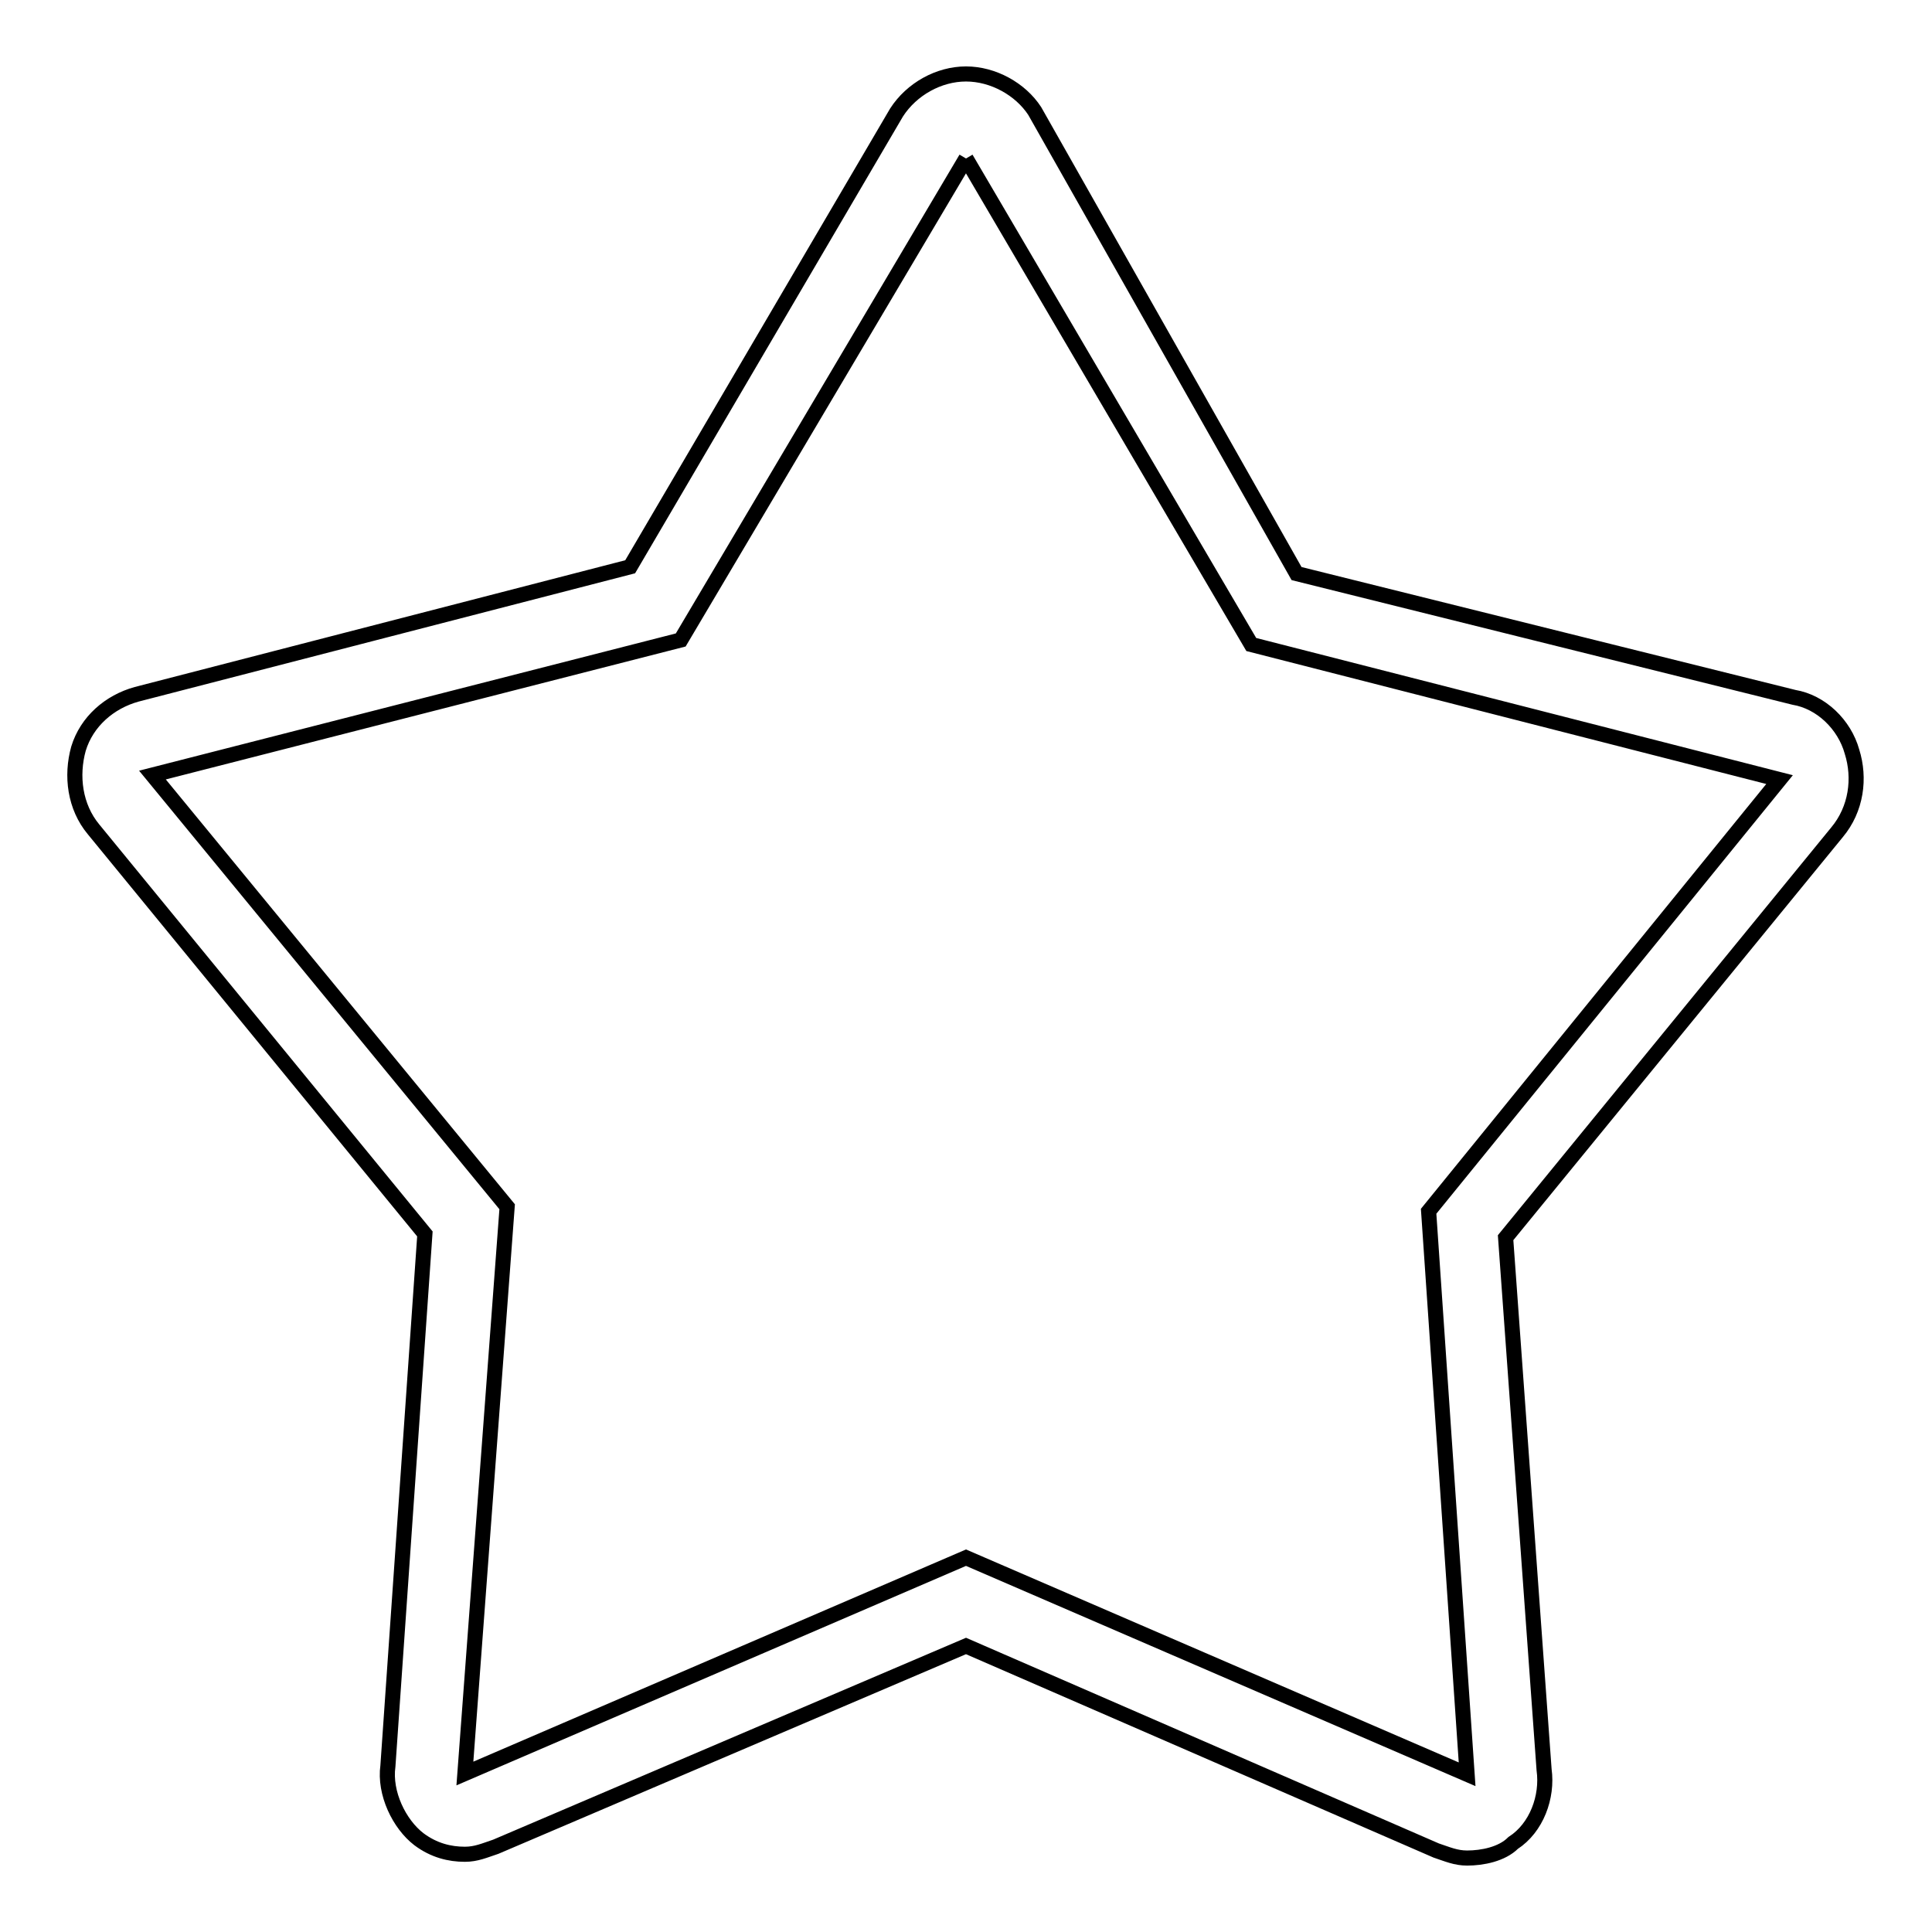 <?xml version="1.0" encoding="utf-8"?>
<!-- Svg Vector Icons : http://www.onlinewebfonts.com/icon -->
<!DOCTYPE svg PUBLIC "-//W3C//DTD SVG 1.1//EN" "http://www.w3.org/Graphics/SVG/1.1/DTD/svg11.dtd">
<svg version="1.1" xmlns="http://www.w3.org/2000/svg" xmlns:xlink="http://www.w3.org/1999/xlink" x="0px" y="0px" viewBox="0 0 256 256" enable-background="new 0 0 256 256" xml:space="preserve">
<g><g><path stroke-width="2" fill-opacity="0" stroke="#000000"  d="M128,21l37.8,64.4l70,17.9l-46.5,57.2l5.1,74.6L128,206.4L61.6,235l5.6-75.1l-47-57.2l70-17.9L128,21 M128,9.8L128,9.8c-3.6,0-7.2,2-9.2,5.1L83.5,75.1L18.1,92c-3.6,1-6.6,3.6-7.7,7.2c-1,3.6-0.5,7.7,2,10.7l43.9,53.6L51.4,234c-0.5,3.6,1.5,7.7,4.1,9.7c2,1.5,4.1,2,6.1,2c1.5,0,2.6-0.5,4.1-1l62.3-26.6l62.3,27.1c1.5,0.5,2.6,1,4.1,1c2,0,4.6-0.5,6.1-2c3.1-2,4.6-6.1,4.1-9.7l-5.1-70.5l43.9-53.7c2.6-3.1,3.1-7.2,2-10.7c-1-3.6-4.1-6.6-7.7-7.2l-65.9-16.4l-34.7-61.3C135.2,11.8,131.6,9.8,128,9.8L128,9.8z"/></g></g>
</svg>